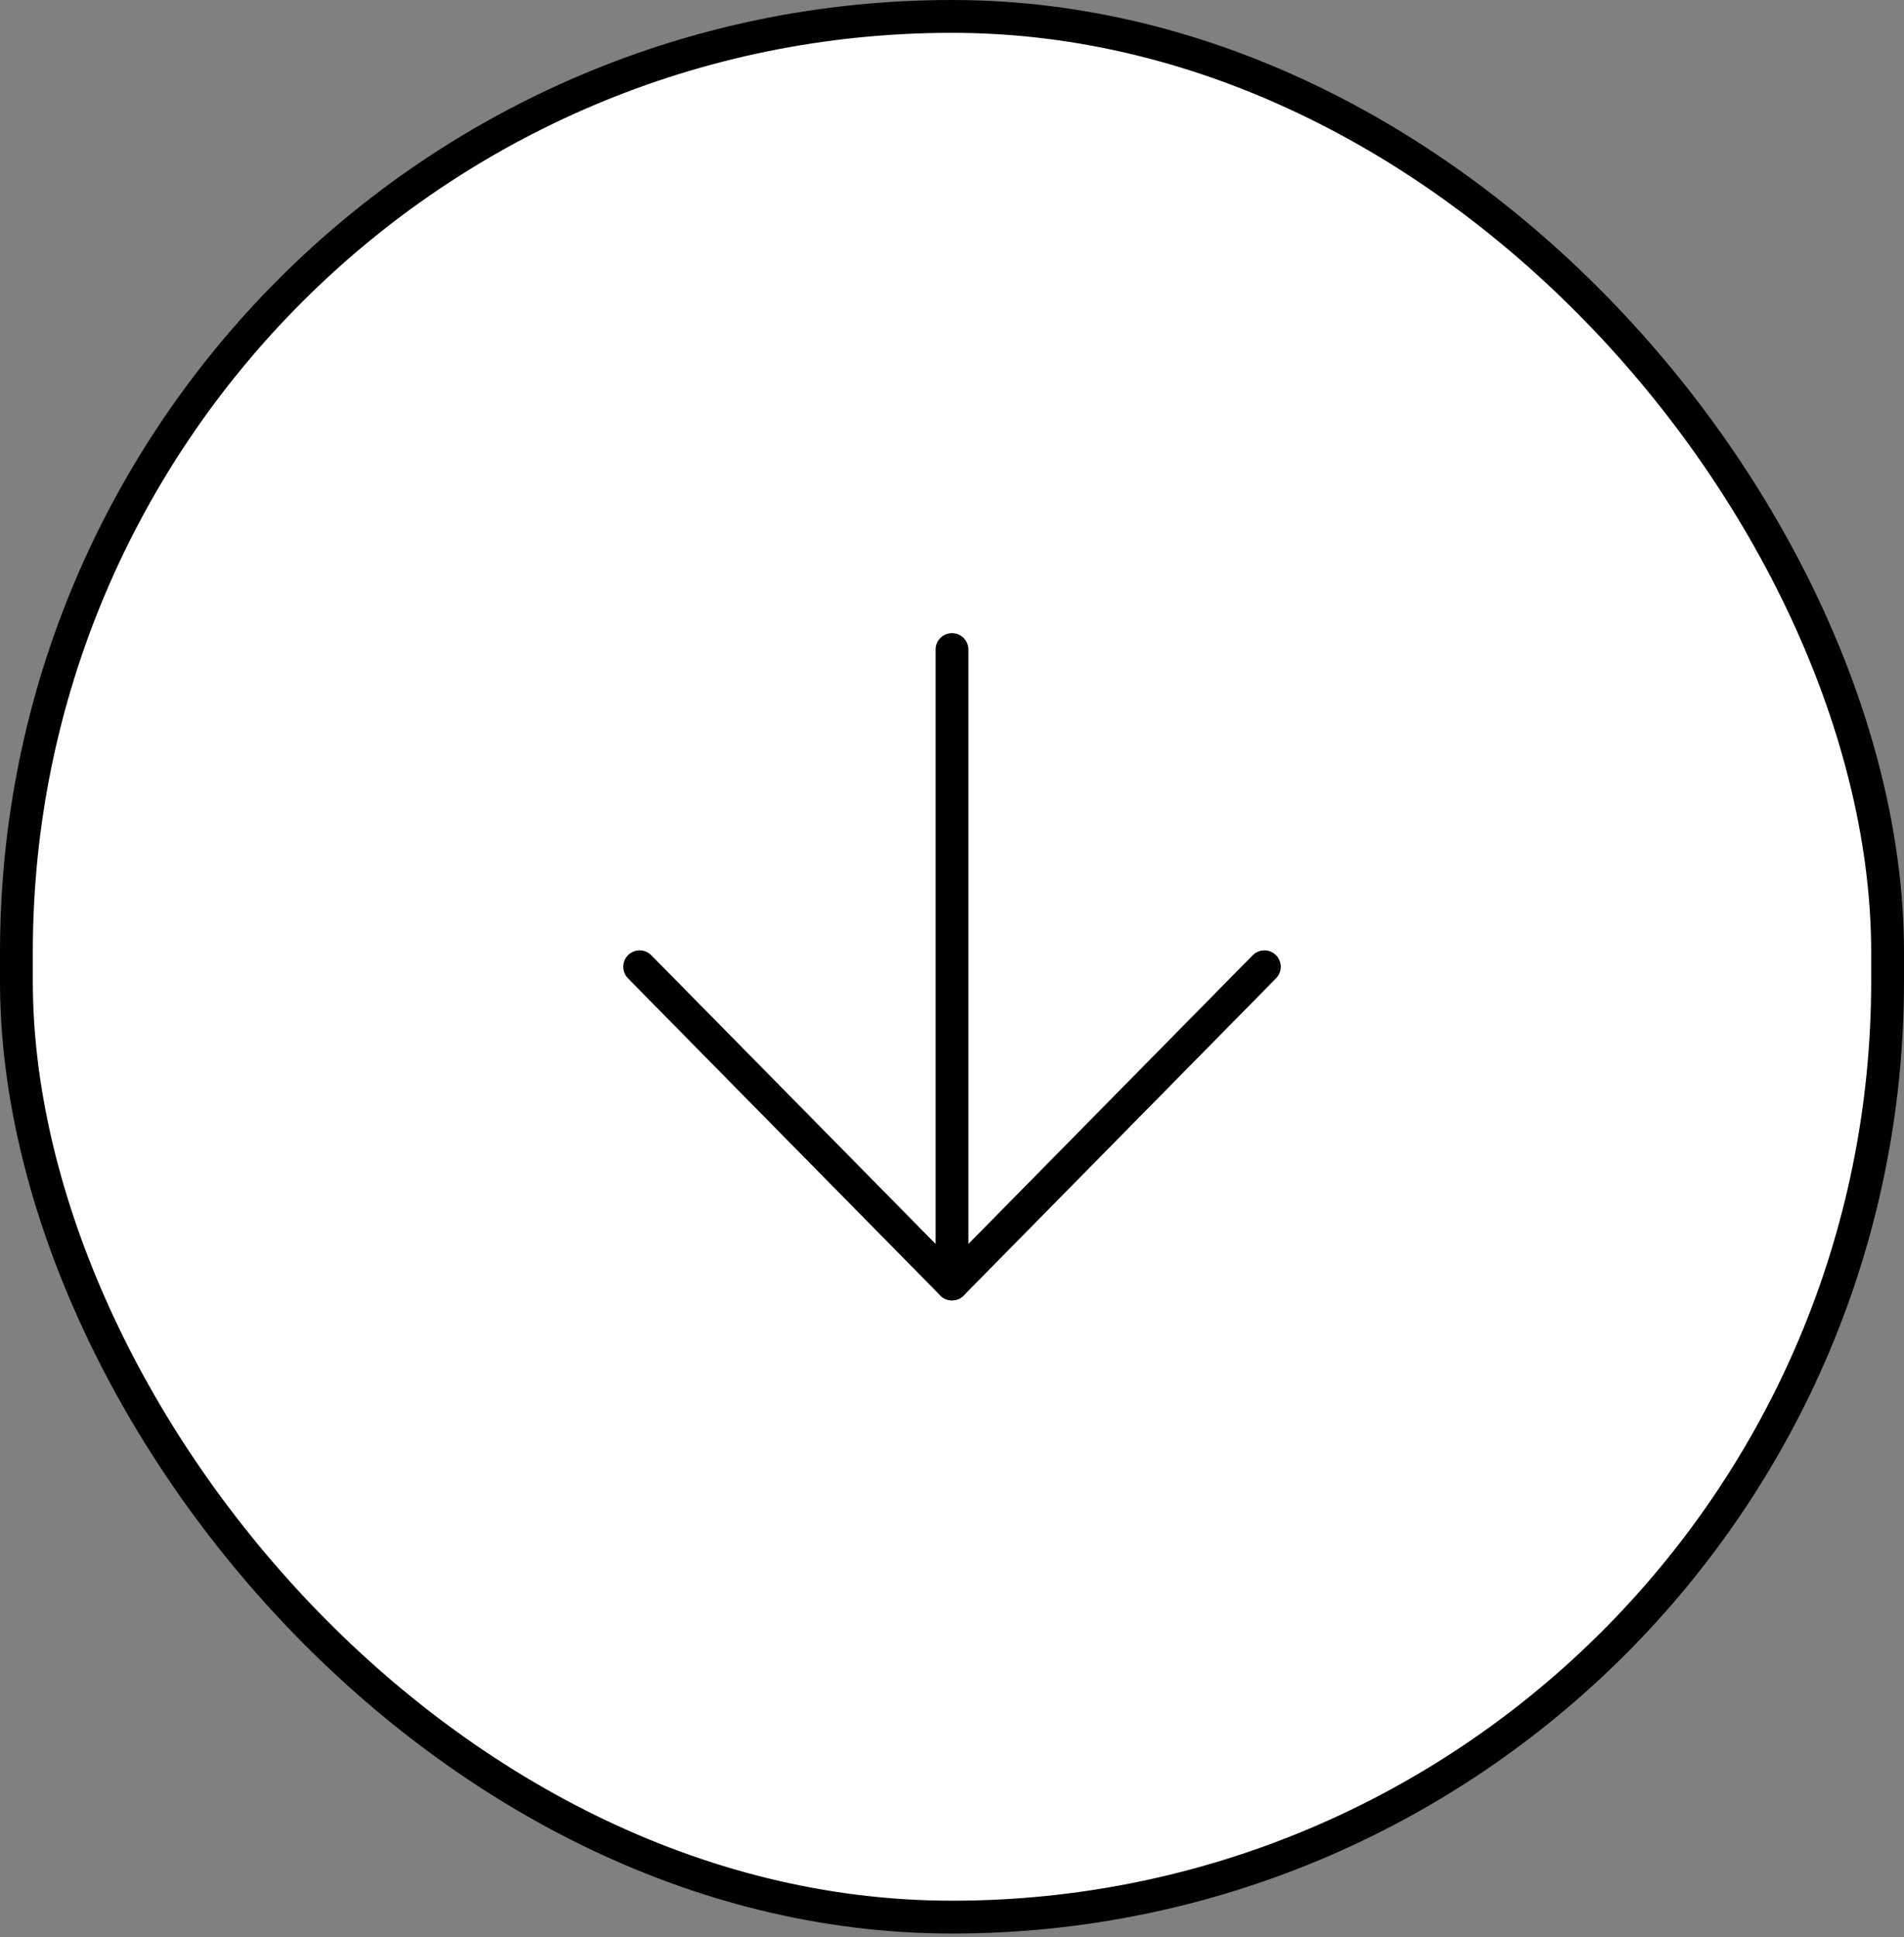 <svg width="58" height="59" viewBox="0 0 58 59" fill="none" xmlns="http://www.w3.org/2000/svg">
<rect x="0" y="0" width="58" height="59" fill="#808080" stroke="none"/>
<rect x="0.5" y="0.5" width="57" height="57.892" rx="28.5" fill="white"/>
<rect x="0.5" y="0.5" width="57" height="57.892" rx="28.5" stroke="black"/>
<path d="M29 19.784V39.108" stroke="black" stroke-linecap="round" stroke-linejoin="round"/>
<path d="M38.516 29.446L29 39.108L19.484 29.446" stroke="black" stroke-linecap="round" stroke-linejoin="round"/>
</svg>
